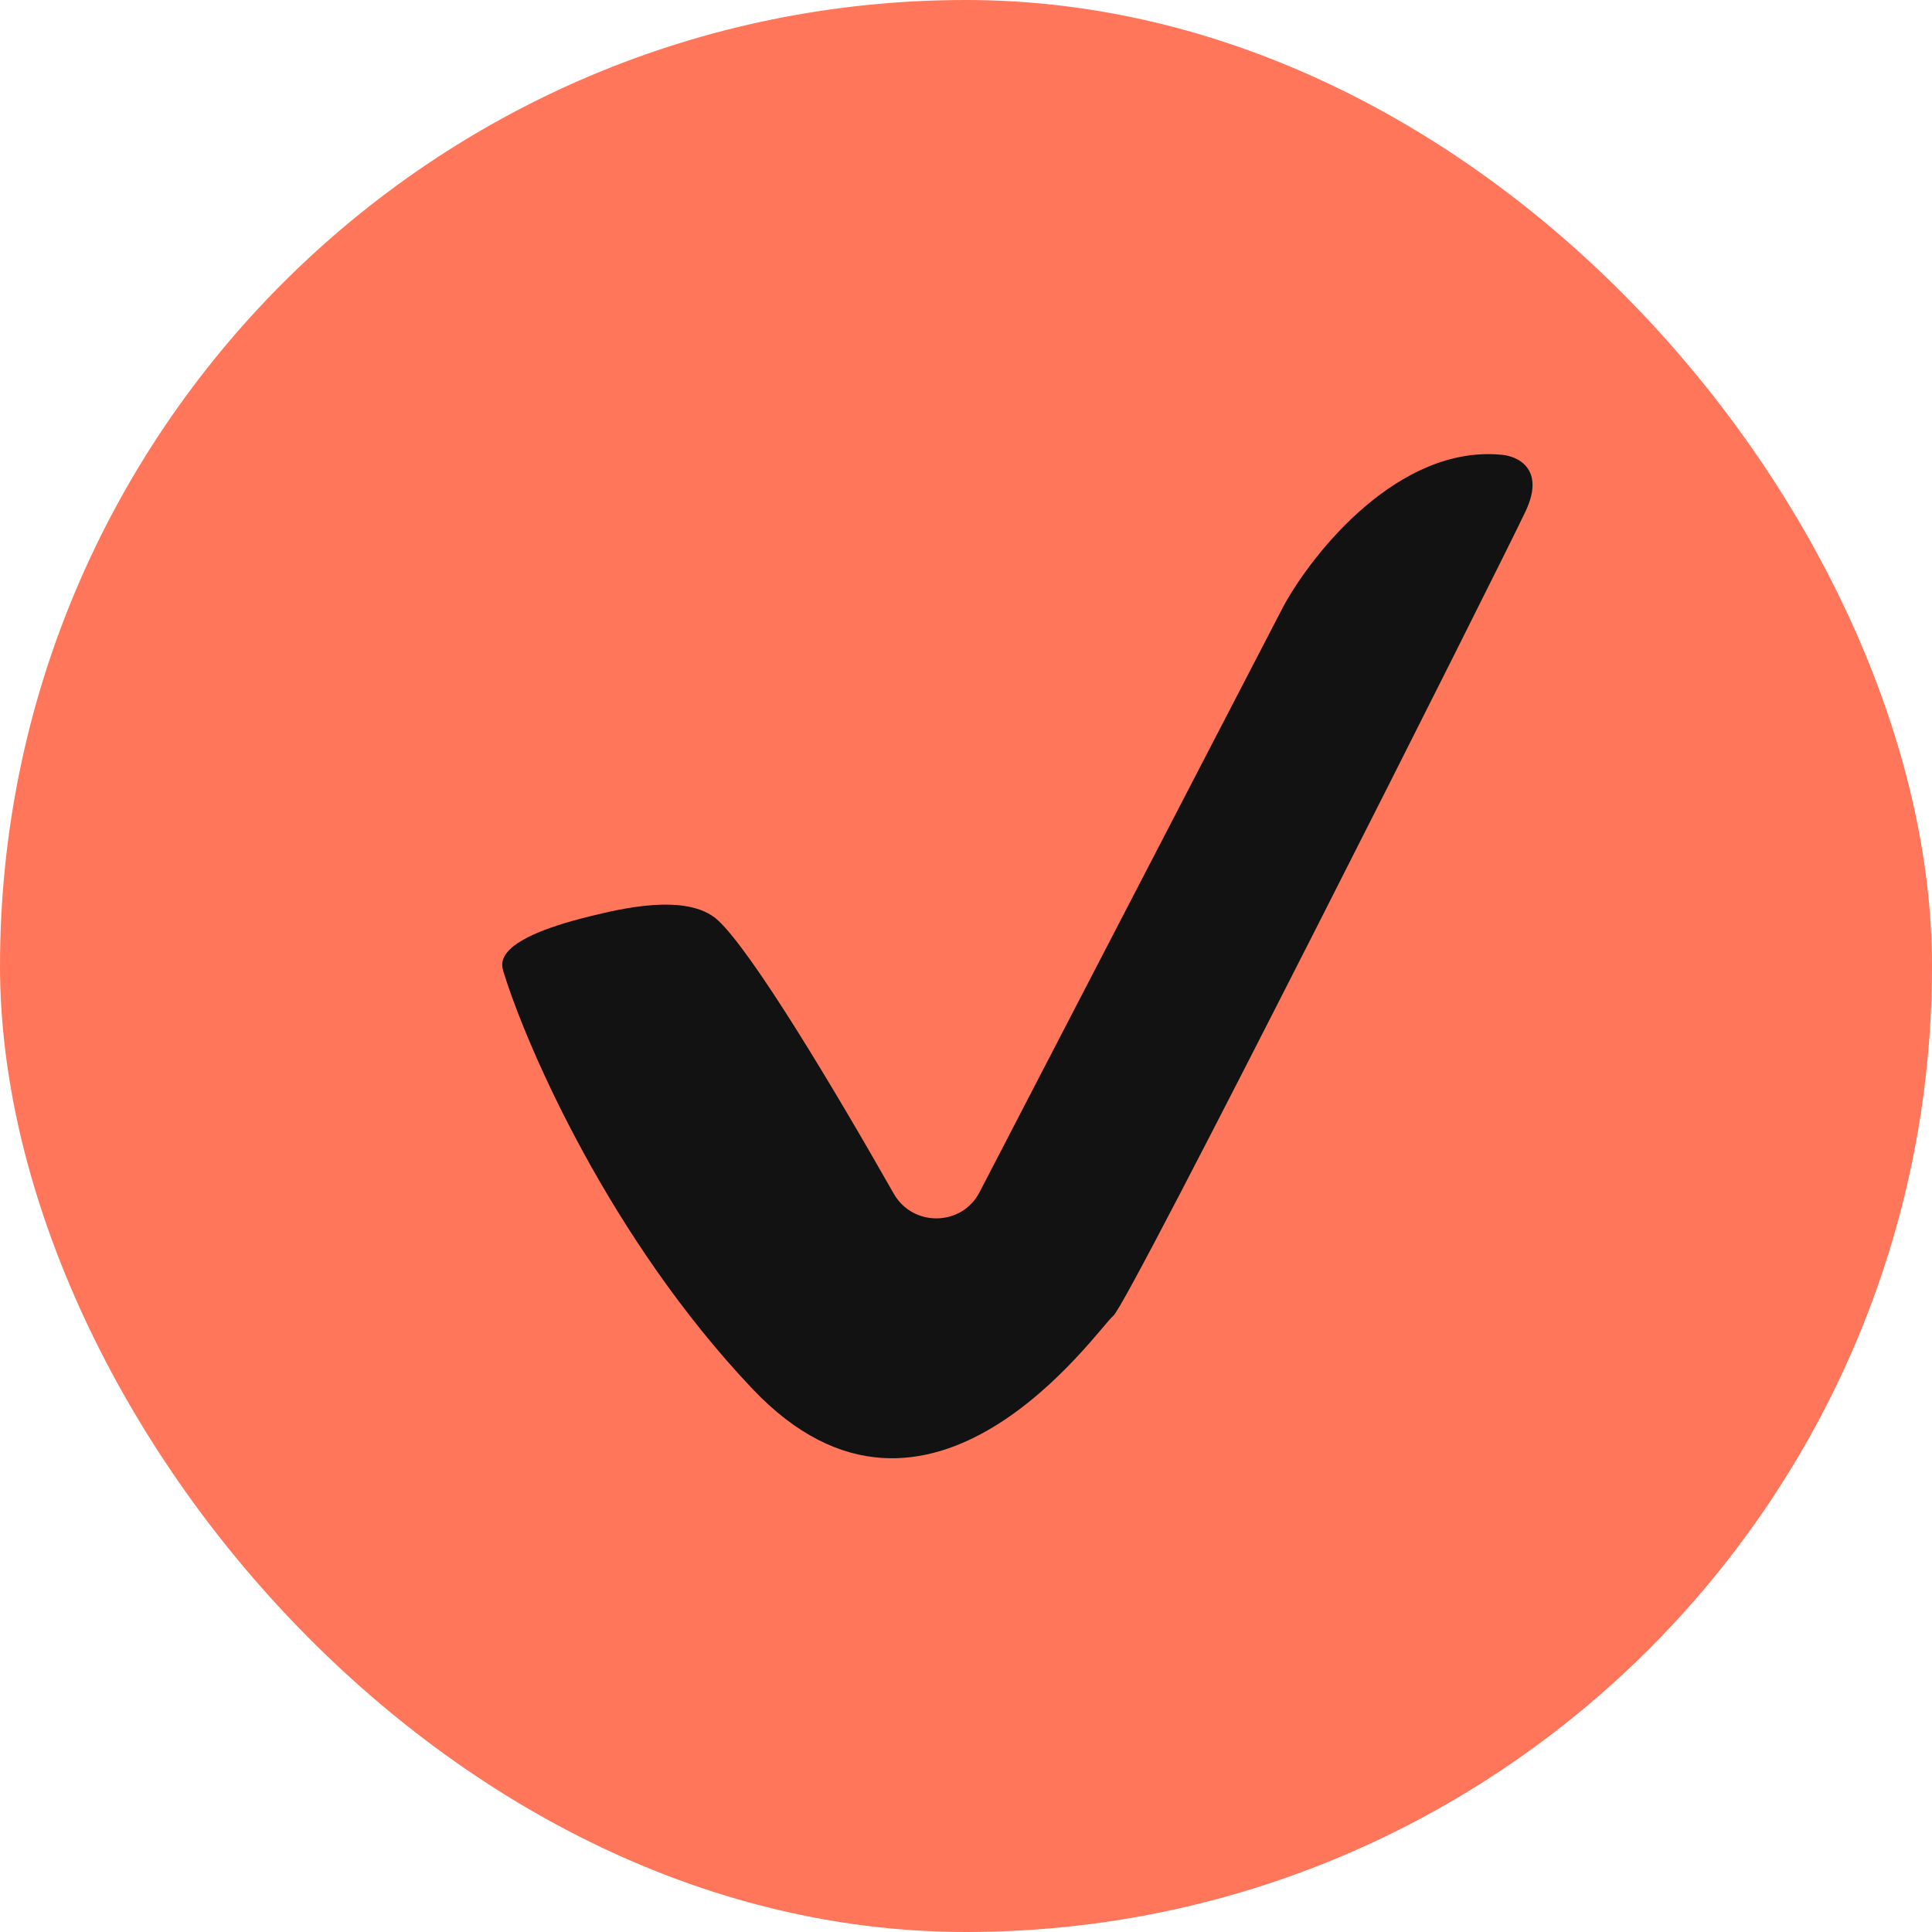 <svg xmlns="http://www.w3.org/2000/svg" fill="none" viewBox="0 0 20 20" height="20" width="20">
<rect fill="#FF765B" rx="10" height="20" width="20"></rect>
<path fill="#121212" d="M7.429 9.524C7.109 9.233 6.393 9.416 6.105 9.486C5.057 9.743 5.196 9.996 5.216 10.073C5.462 10.861 6.32 12.826 7.788 14.376C9.622 16.313 11.371 13.741 11.525 13.621C11.68 13.501 15.537 5.838 15.794 5.29C16 4.851 15.708 4.718 15.537 4.707C14.481 4.611 13.6 5.707 13.291 6.267L10.14 12.342C9.956 12.697 9.448 12.704 9.251 12.355C8.626 11.255 7.782 9.846 7.429 9.524Z"></path>
</svg>

